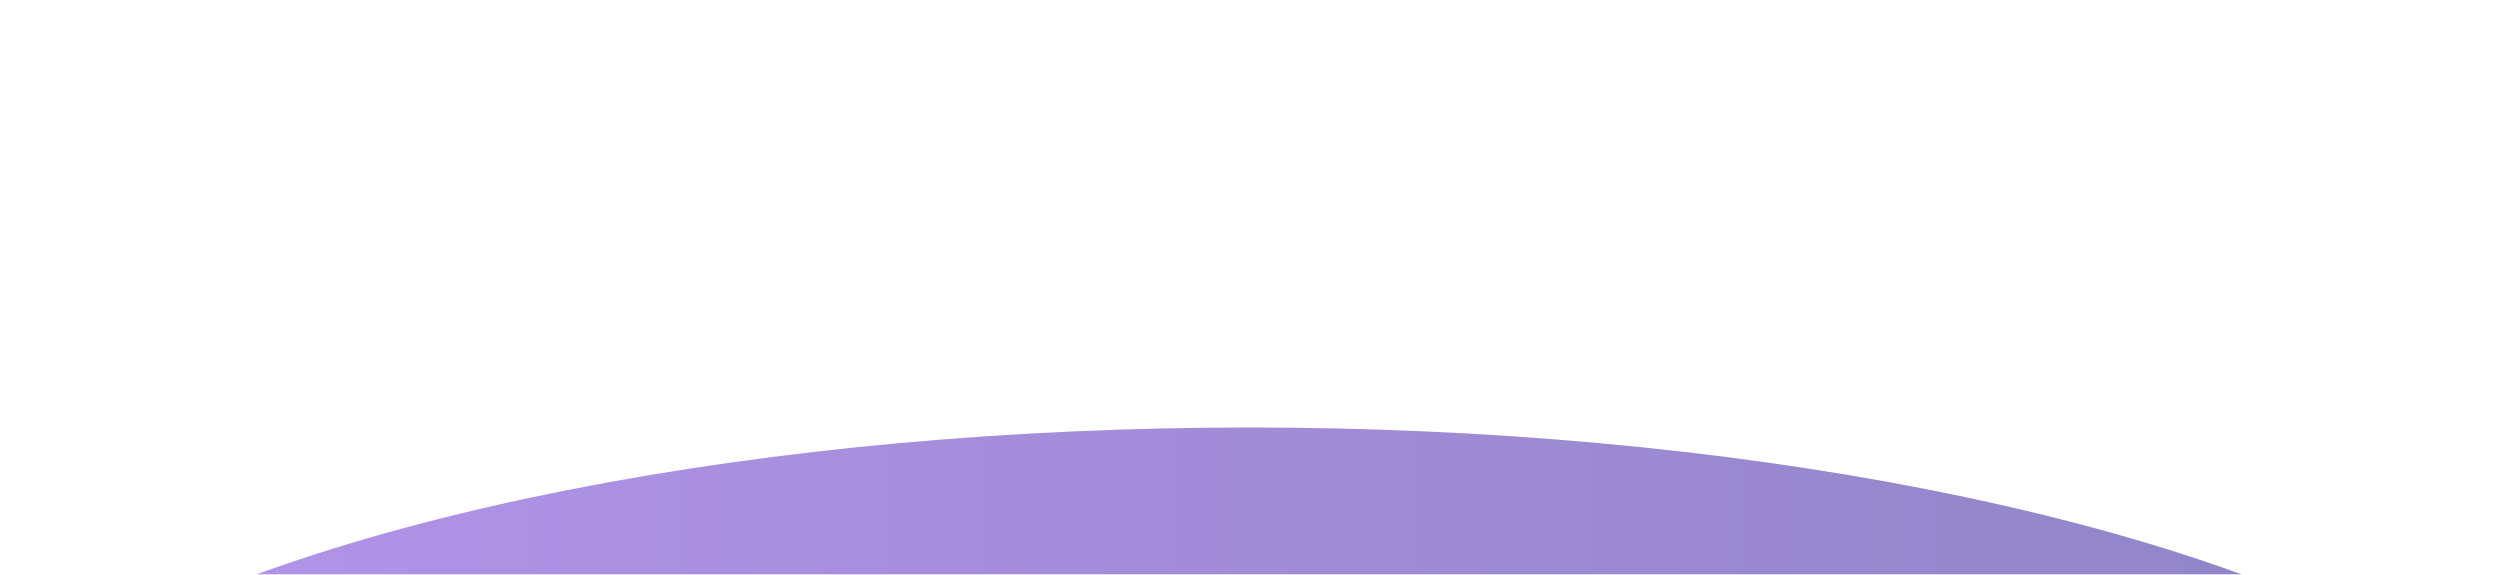 <svg width="1462" height="336" viewBox="0 0 1462 336" fill="none" xmlns="http://www.w3.org/2000/svg">
<g opacity="0.5" filter="url(#filter0_f_6004_122)">
<ellipse cx="730.5" cy="522.5" rx="796.5" ry="272.5" fill="url(#paint0_linear_6004_122)"/>
</g>
<defs>
<filter id="filter0_f_6004_122" x="-316" y="0" width="2093" height="1045" filterUnits="userSpaceOnUse" color-interpolation-filters="sRGB">
<feFlood flood-opacity="0" result="BackgroundImageFix"/>
<feBlend mode="normal" in="SourceGraphic" in2="BackgroundImageFix" result="shape"/>
<feGaussianBlur stdDeviation="125" result="effect1_foregroundBlur_6004_122"/>
</filter>
<linearGradient id="paint0_linear_6004_122" x1="1527" y1="522.5" x2="-66" y2="522.5" gradientUnits="userSpaceOnUse">
<stop stop-color="#190788"/>
<stop offset="1" stop-color="#6F2BDB"/>
</linearGradient>
</defs>
</svg>
